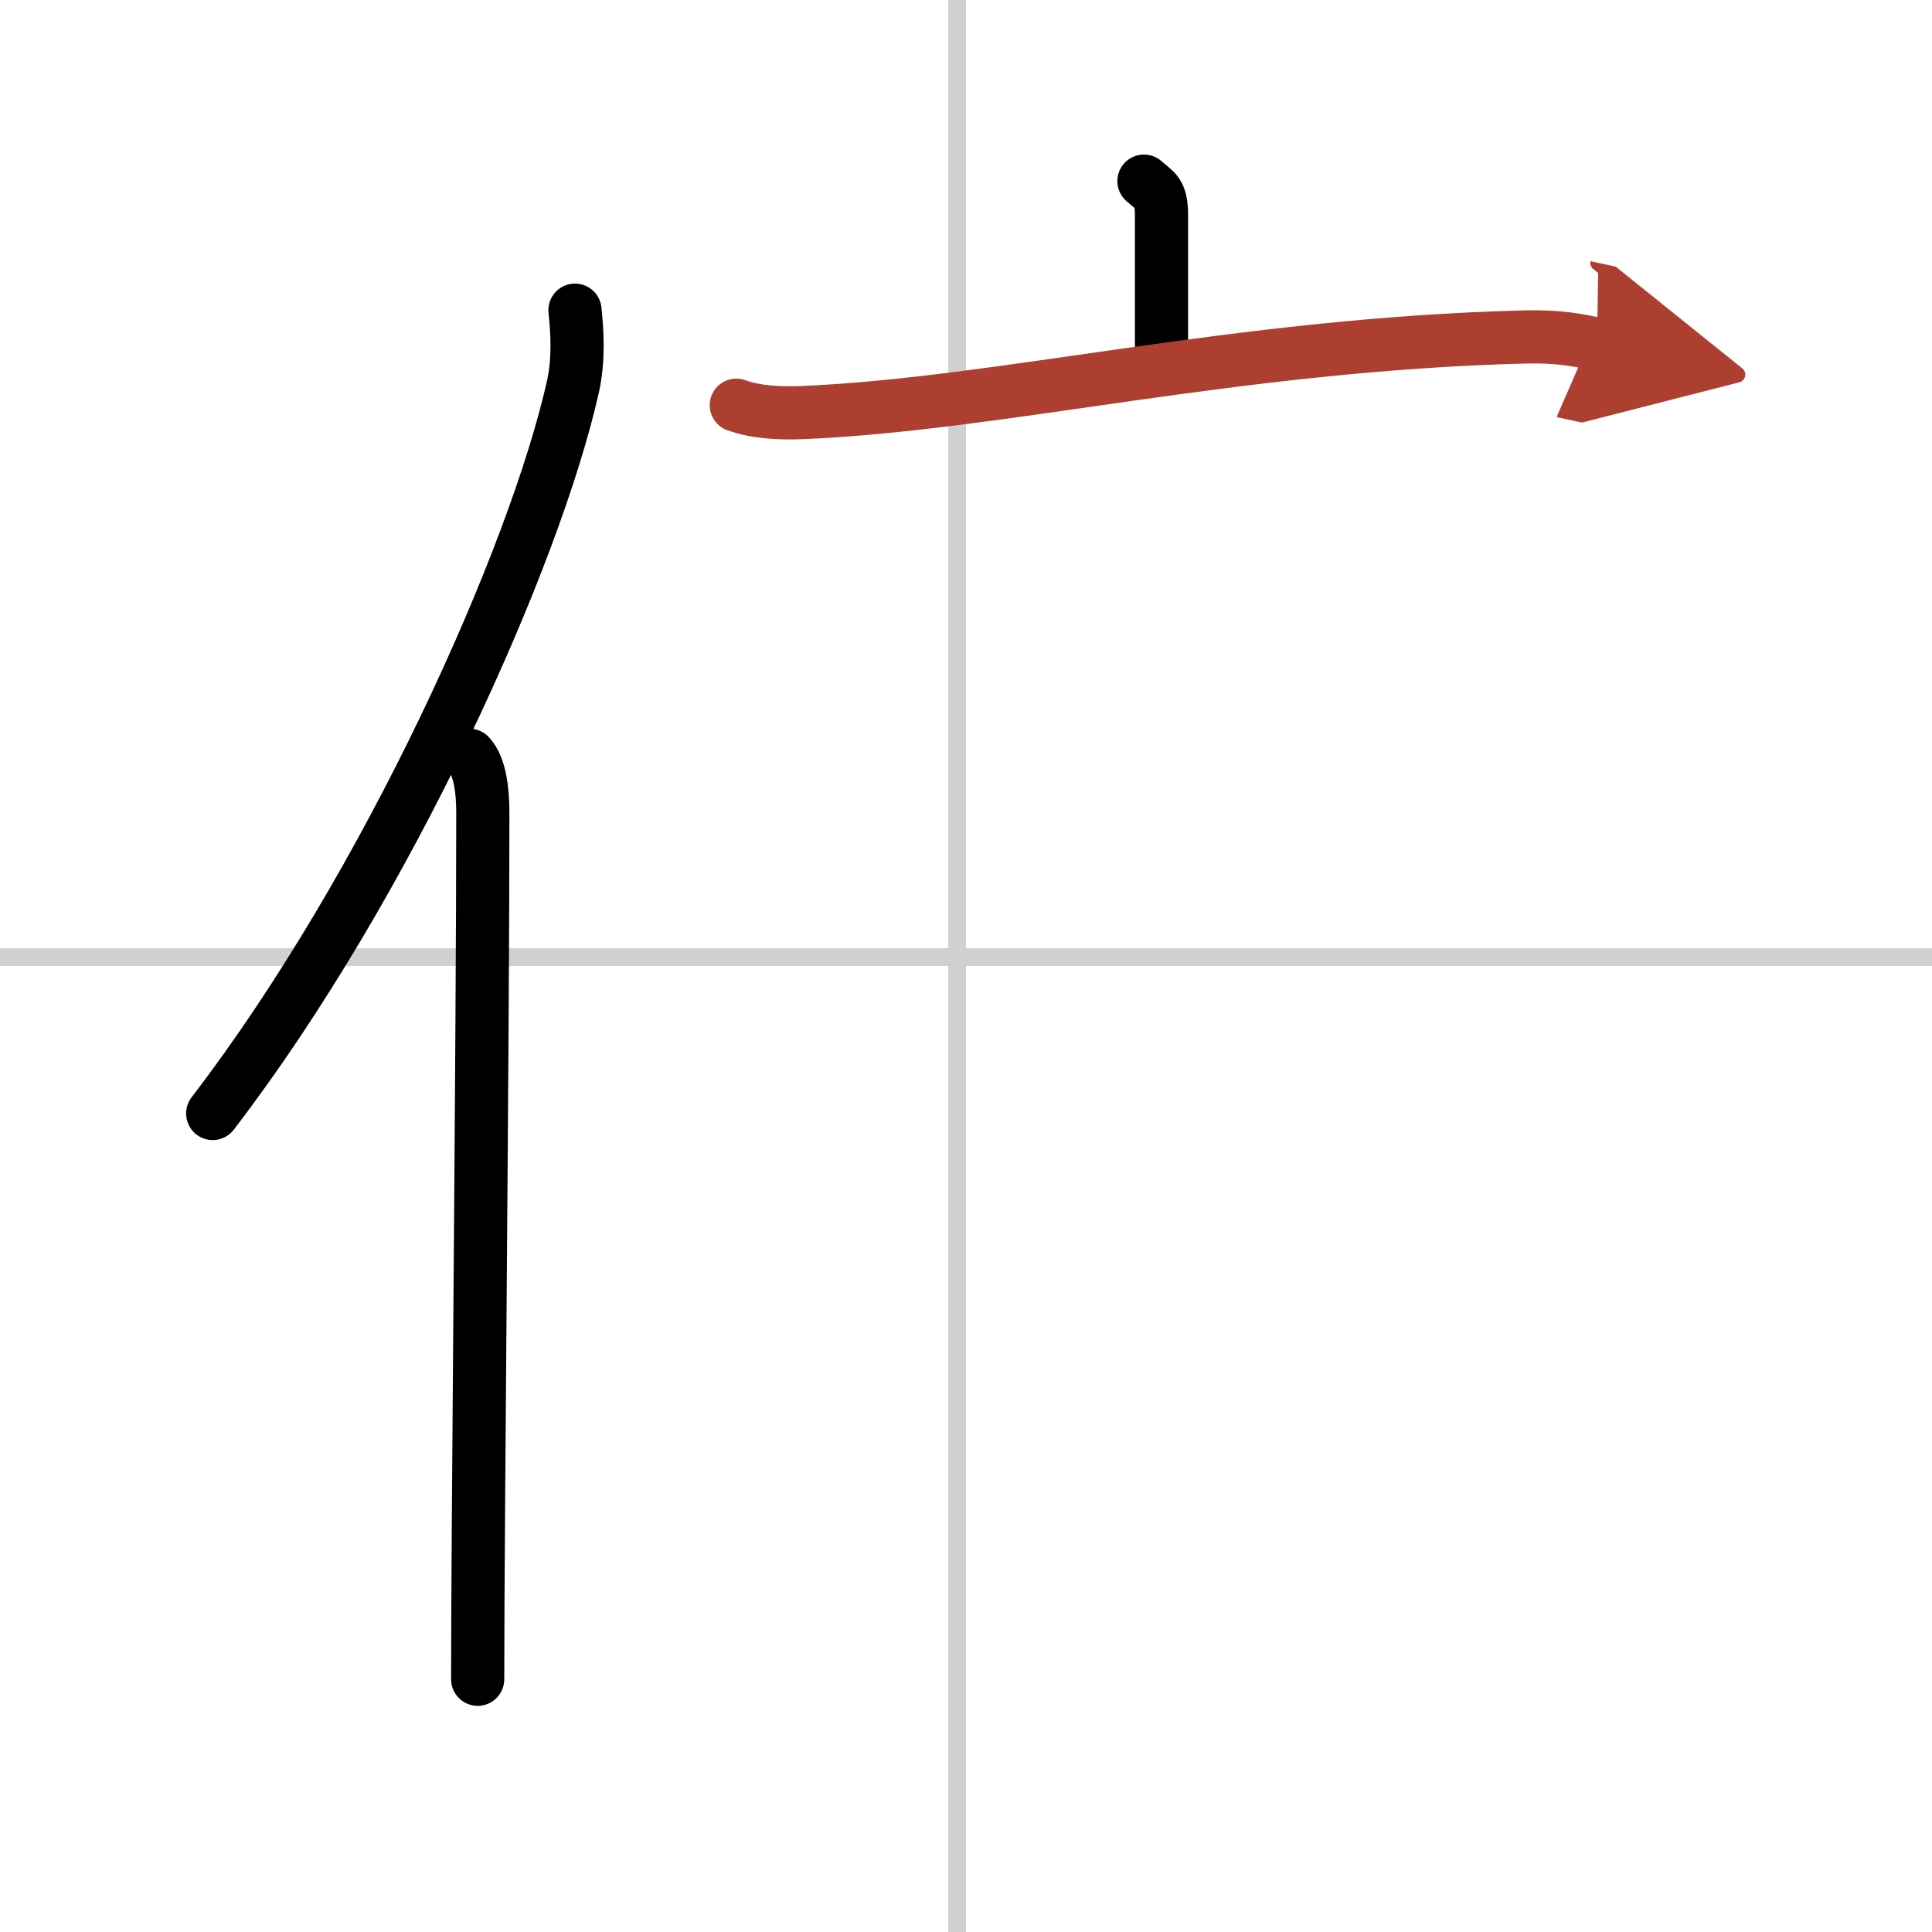 <svg width="400" height="400" viewBox="0 0 109 109" xmlns="http://www.w3.org/2000/svg"><defs><marker id="a" markerWidth="4" orient="auto" refX="1" refY="5" viewBox="0 0 10 10"><polyline points="0 0 10 5 0 10 1 5" fill="#ad3f31" stroke="#ad3f31"/></marker></defs><g fill="none" stroke="#000" stroke-linecap="round" stroke-linejoin="round" stroke-width="3"><rect width="100%" height="100%" fill="#fff" stroke="#fff"/><line x1="54" x2="54" y2="109" stroke="#d0d0d0" stroke-width="1"/><line x2="109" y1="54" y2="54" stroke="#d0d0d0" stroke-width="1"/><path d="M32.44,17.5c0.13,1.23,0.22,2.78-0.11,4.29C30.19,31.36,21.94,49.86,12,62.82"/><path d="m26.48 42.61c0.59 0.61 0.76 1.97 0.76 3.23 0 13.02-0.29 40.15-0.29 48.9"/><path d="m64.54 10.22c0.66 0.59 0.99 0.59 0.99 1.97s0 3.61 0 7.36"/><path d="m41.54 22.86c1.16 0.42 2.5 0.46 3.67 0.42 11.27-0.47 24.45-3.85 40.83-4.27 1.93-0.05 3.09 0.2 4.06 0.41" marker-end="url(#a)" stroke="#ad3f31"/></g></svg>
